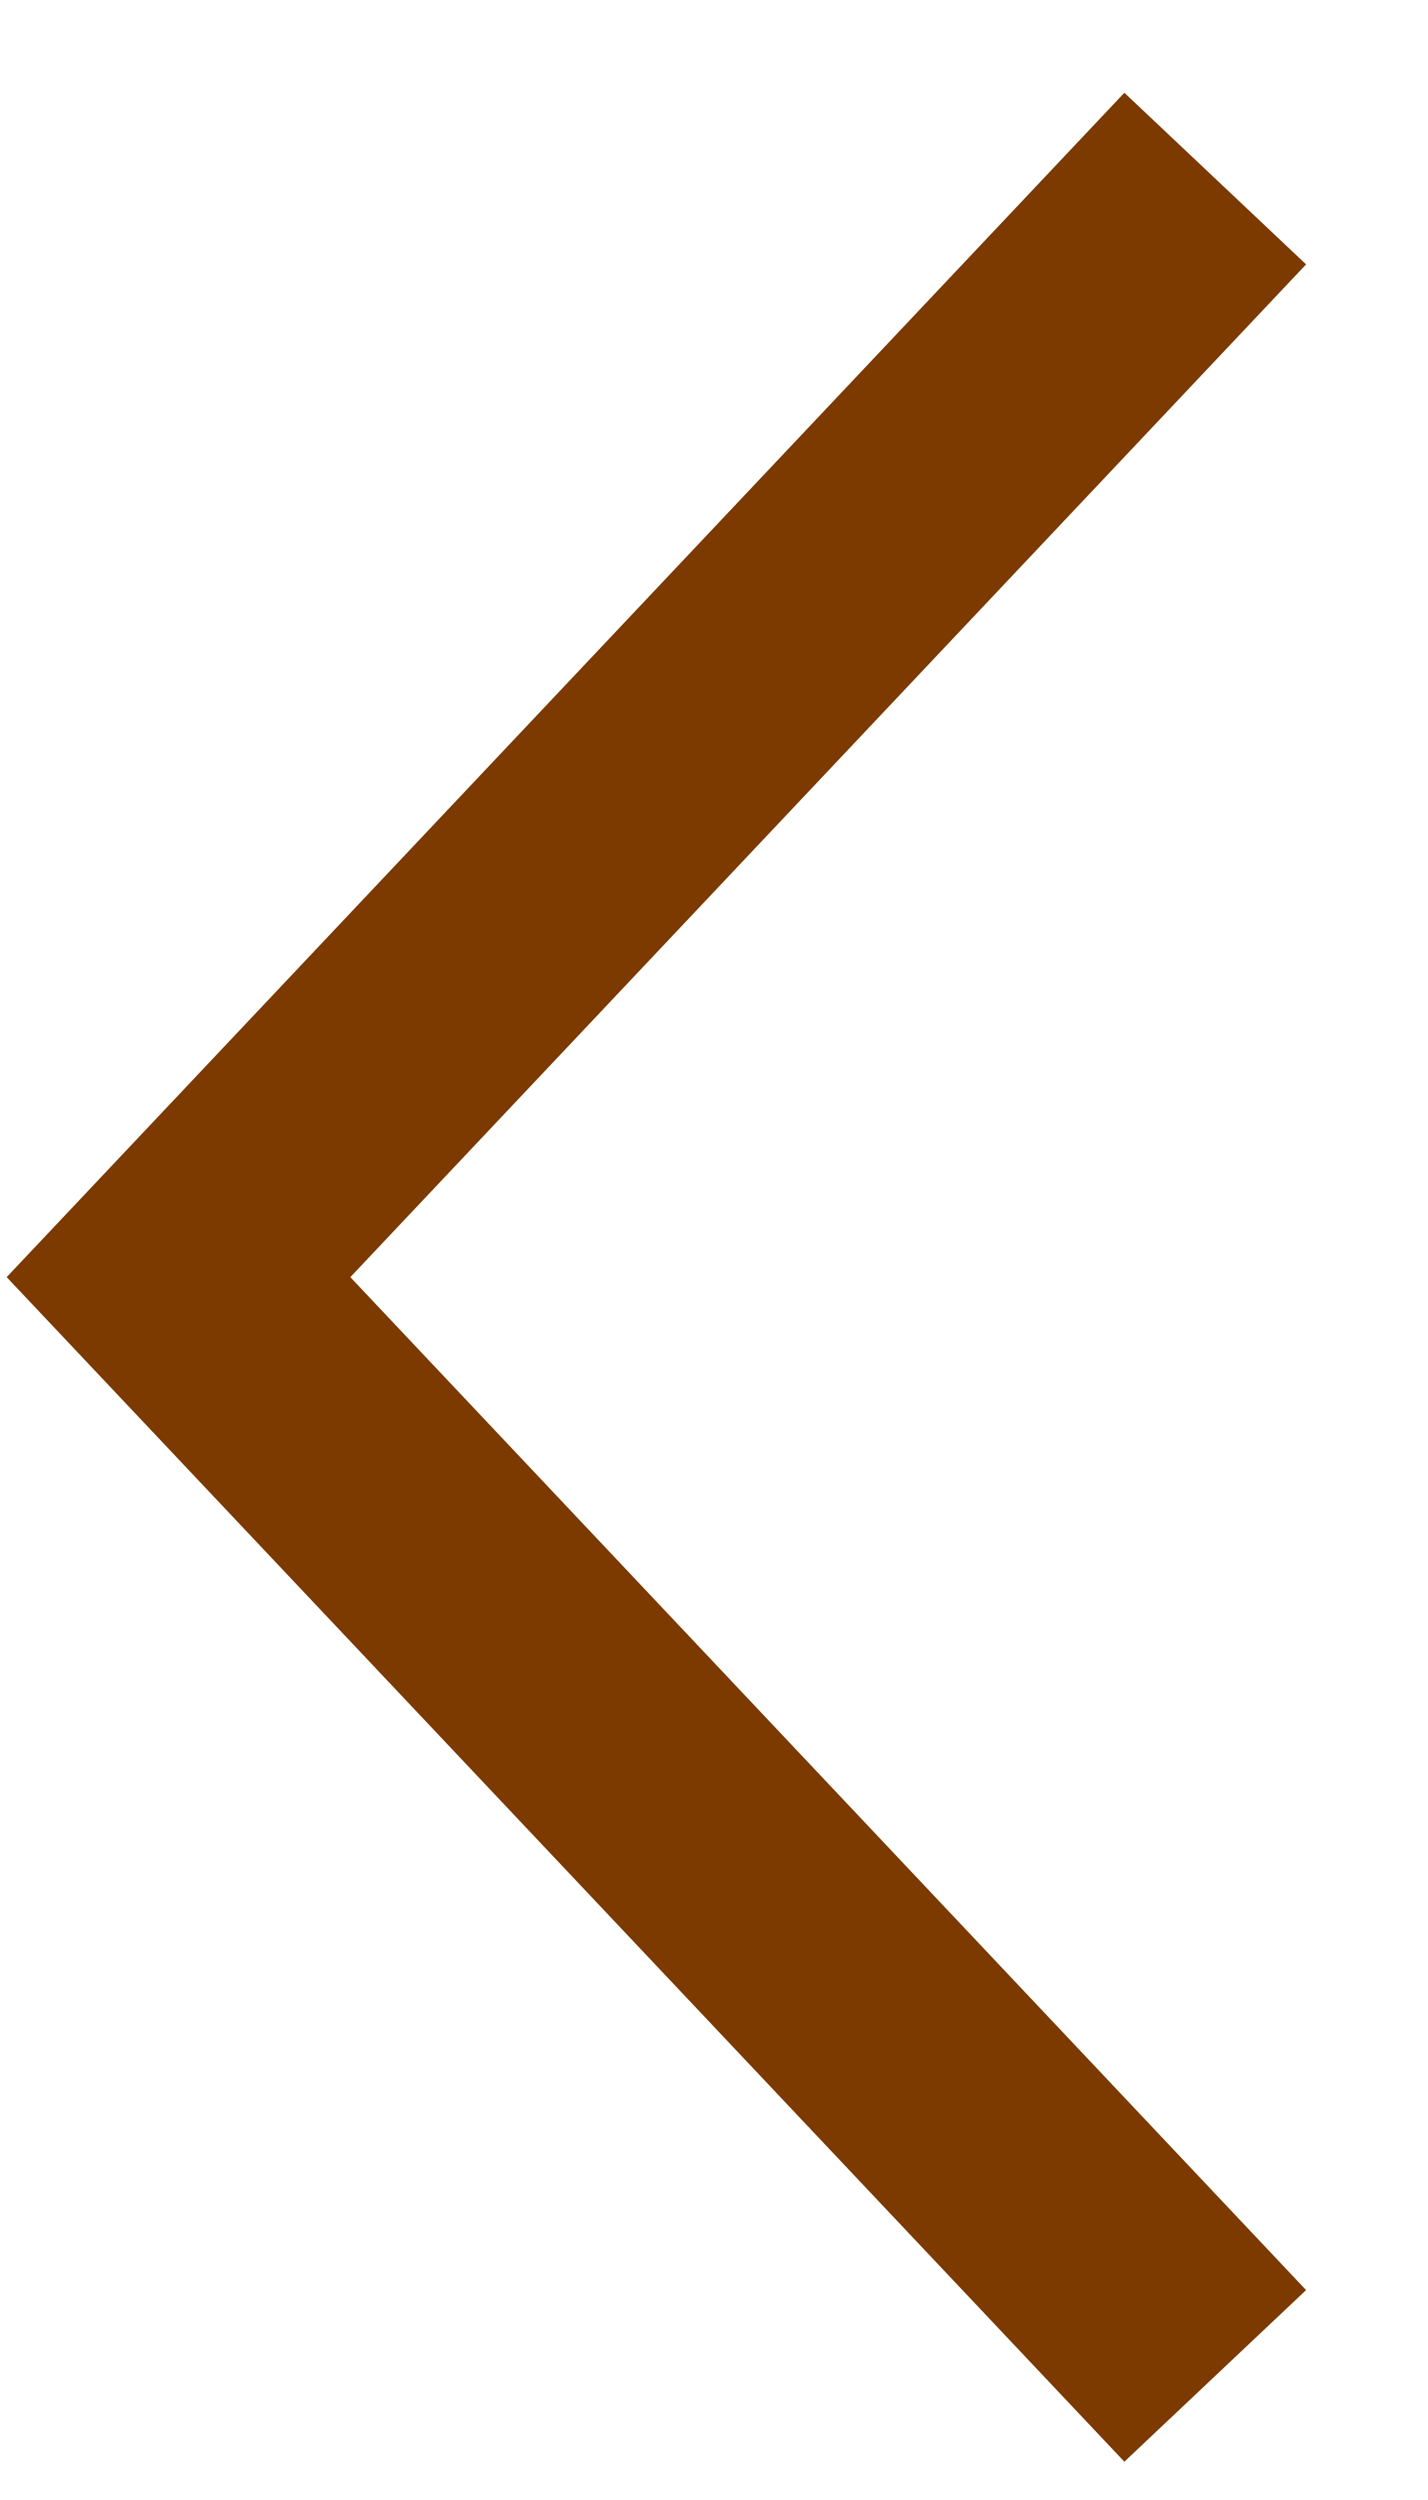 <svg width="8" height="14" viewBox="0 0 8 14" xmlns="http://www.w3.org/2000/svg">
    <path d="M6.808 13.305 1 7.152 6.808 1" stroke="#7C3A00" stroke-width="1.4" fill="none" fill-rule="evenodd"/>
</svg>
